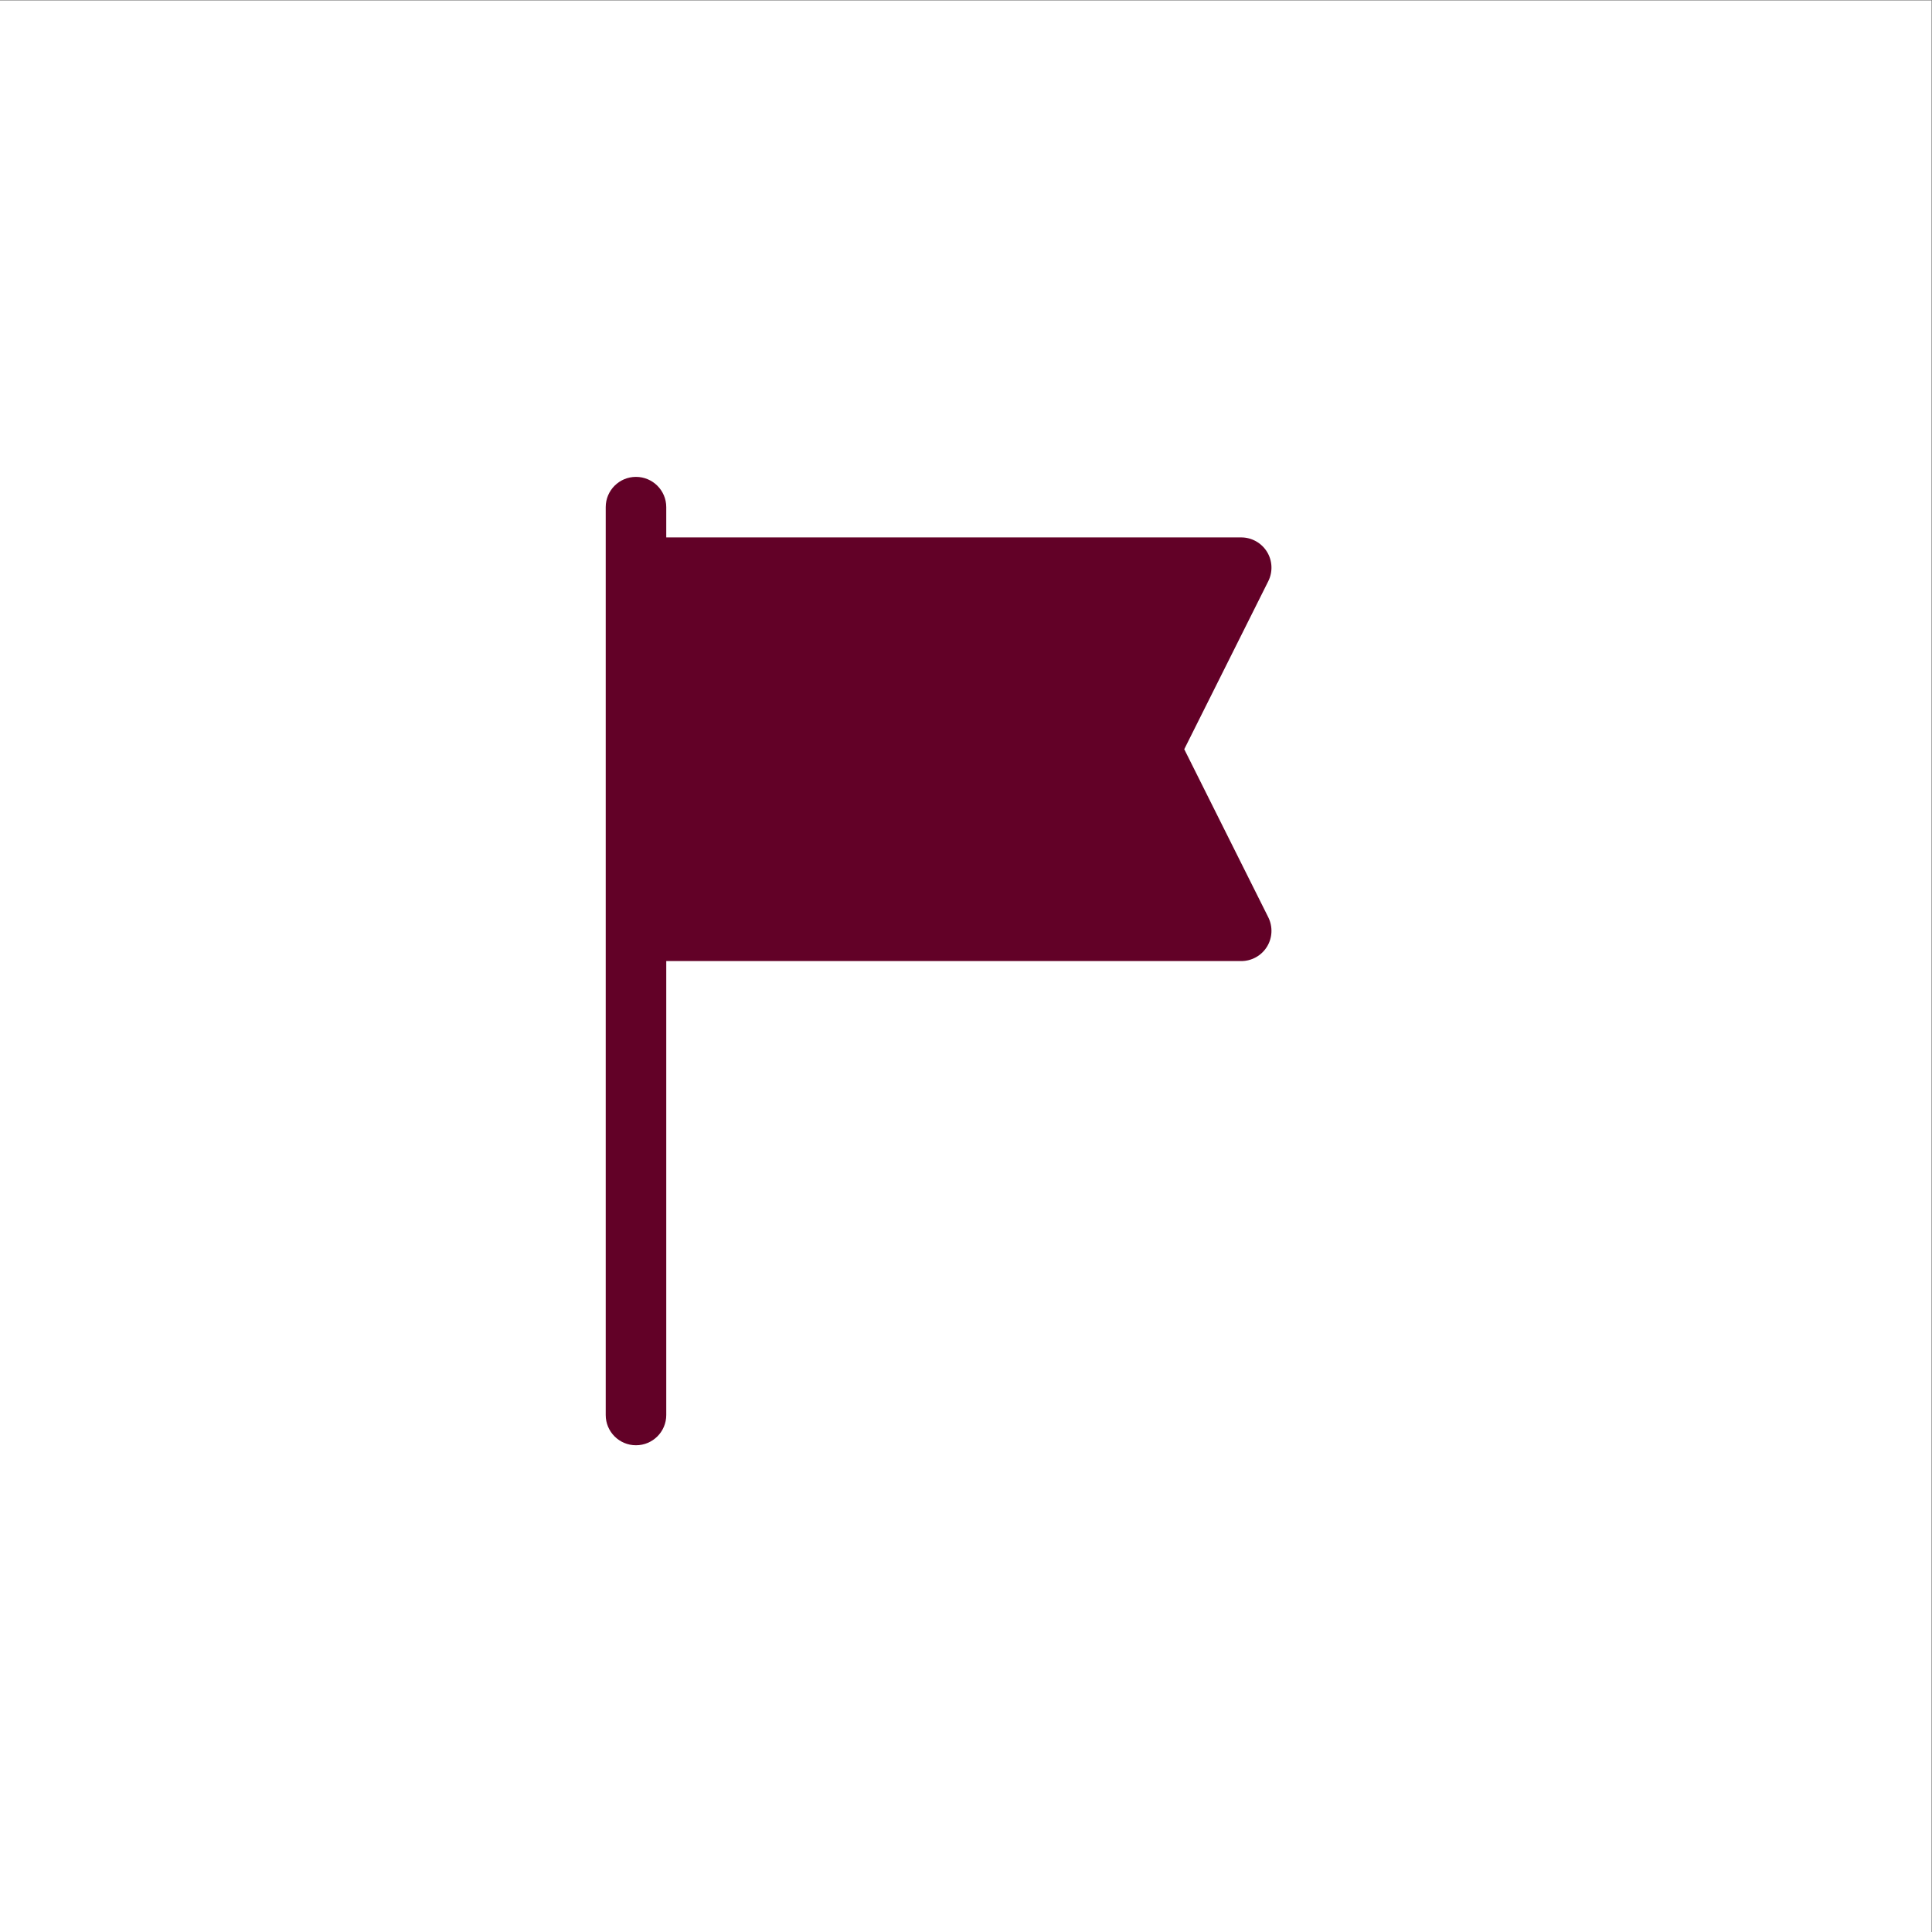 <?xml version="1.0" encoding="UTF-8" standalone="no"?>
<svg
   xmlns:dc="http://purl.org/dc/elements/1.1/"
   xmlns:cc="http://creativecommons.org/ns#"
   xmlns:rdf="http://www.w3.org/1999/02/22-rdf-syntax-ns#"
   xmlns:svg="http://www.w3.org/2000/svg"
   xmlns="http://www.w3.org/2000/svg"
   viewBox="0 0 66.667 66.667"
   height="66.667"
   width="66.667"
   xml:space="preserve"
   id="svg2"
   version="1.1"><rect x="0" y="0" width="66.667" height="66.667" fill="#808080" stroke="none"/><defs
     id="defs6"><clipPath
       id="clipPath20"
       clipPathUnits="userSpaceOnUse"><path
         id="path18"
         d="M 0,50 H 50 V 0 H 0 Z" /></clipPath></defs><g
     transform="matrix(1.333,0,0,-1.333,0,66.667)"
     id="g10"><path
       id="path12"
       style="fill:#ffffff;fill-opacity:1;fill-rule:nonzero;stroke:none"
       d="M 0,0 H 49.999 V 50 H 0 Z" /><g
       id="g14"><g
         clip-path="url(#clipPath20)"
         id="g16"><g
           transform="translate(16.463,37.668)"
           id="g22"><path
             id="path24"
             style="fill:#620127;fill-opacity:1;fill-rule:nonzero;stroke:none"
             d="m 0,0 c -0.433,0 -0.783,-0.351 -0.783,-0.783 v -23.502 c 0,-0.432 0.35,-0.783 0.783,-0.783 0.433,0 0.784,0.351 0.784,0.783 v 11.751 h 14.884 c 0.271,0 0.523,0.14 0.666,0.371 0.143,0.231 0.155,0.52 0.034,0.763 l -2.175,4.35 2.175,4.349 c 0.121,0.243 0.109,0.532 -0.034,0.763 -0.143,0.23 -0.395,0.371 -0.666,0.371 H 0.784 v 0.784 C 0.784,-0.351 0.433,0 0,0" /></g></g></g></g></svg>